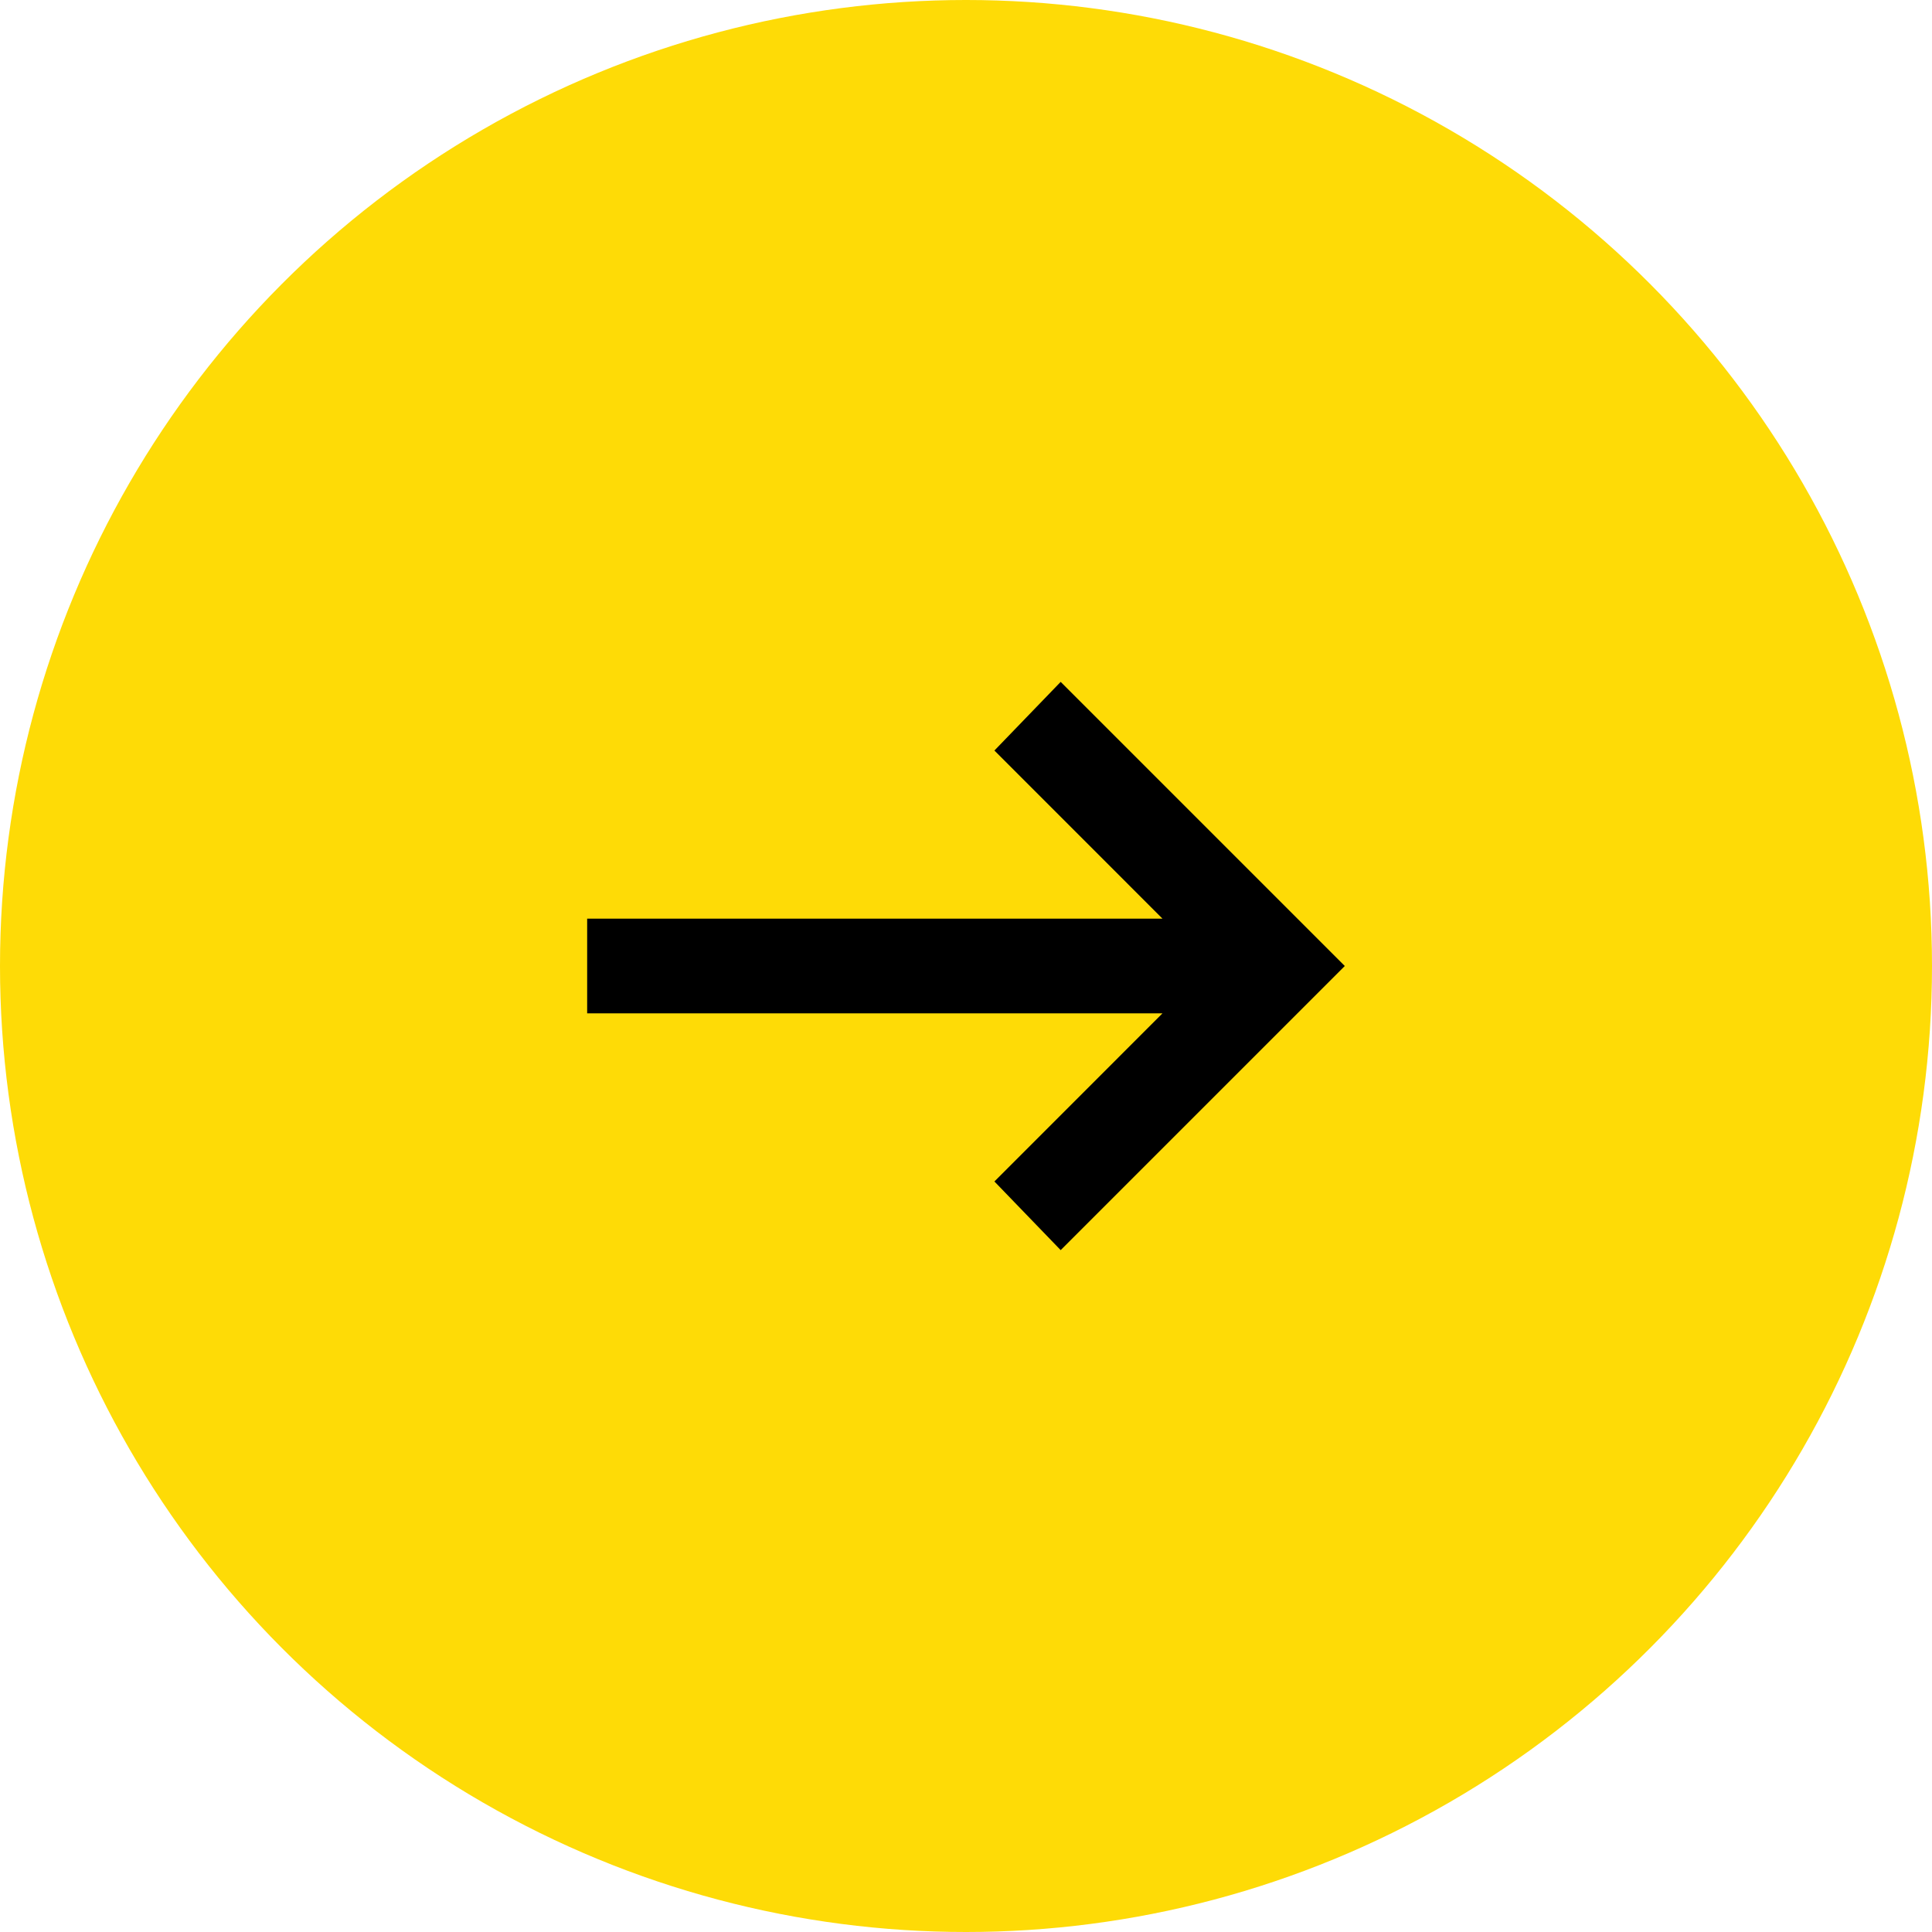 <svg width="34" height="34" viewBox="0 0 34 34" fill="none" xmlns="http://www.w3.org/2000/svg">
<circle cx="17" cy="17" r="17" fill="#FEDB06"/>
<path d="M18.666 22L17.5 20.792L20.458 17.833H10.333V16.167H20.458L17.5 13.208L18.666 12L23.666 17L18.666 22Z" fill="black"/>
</svg>
